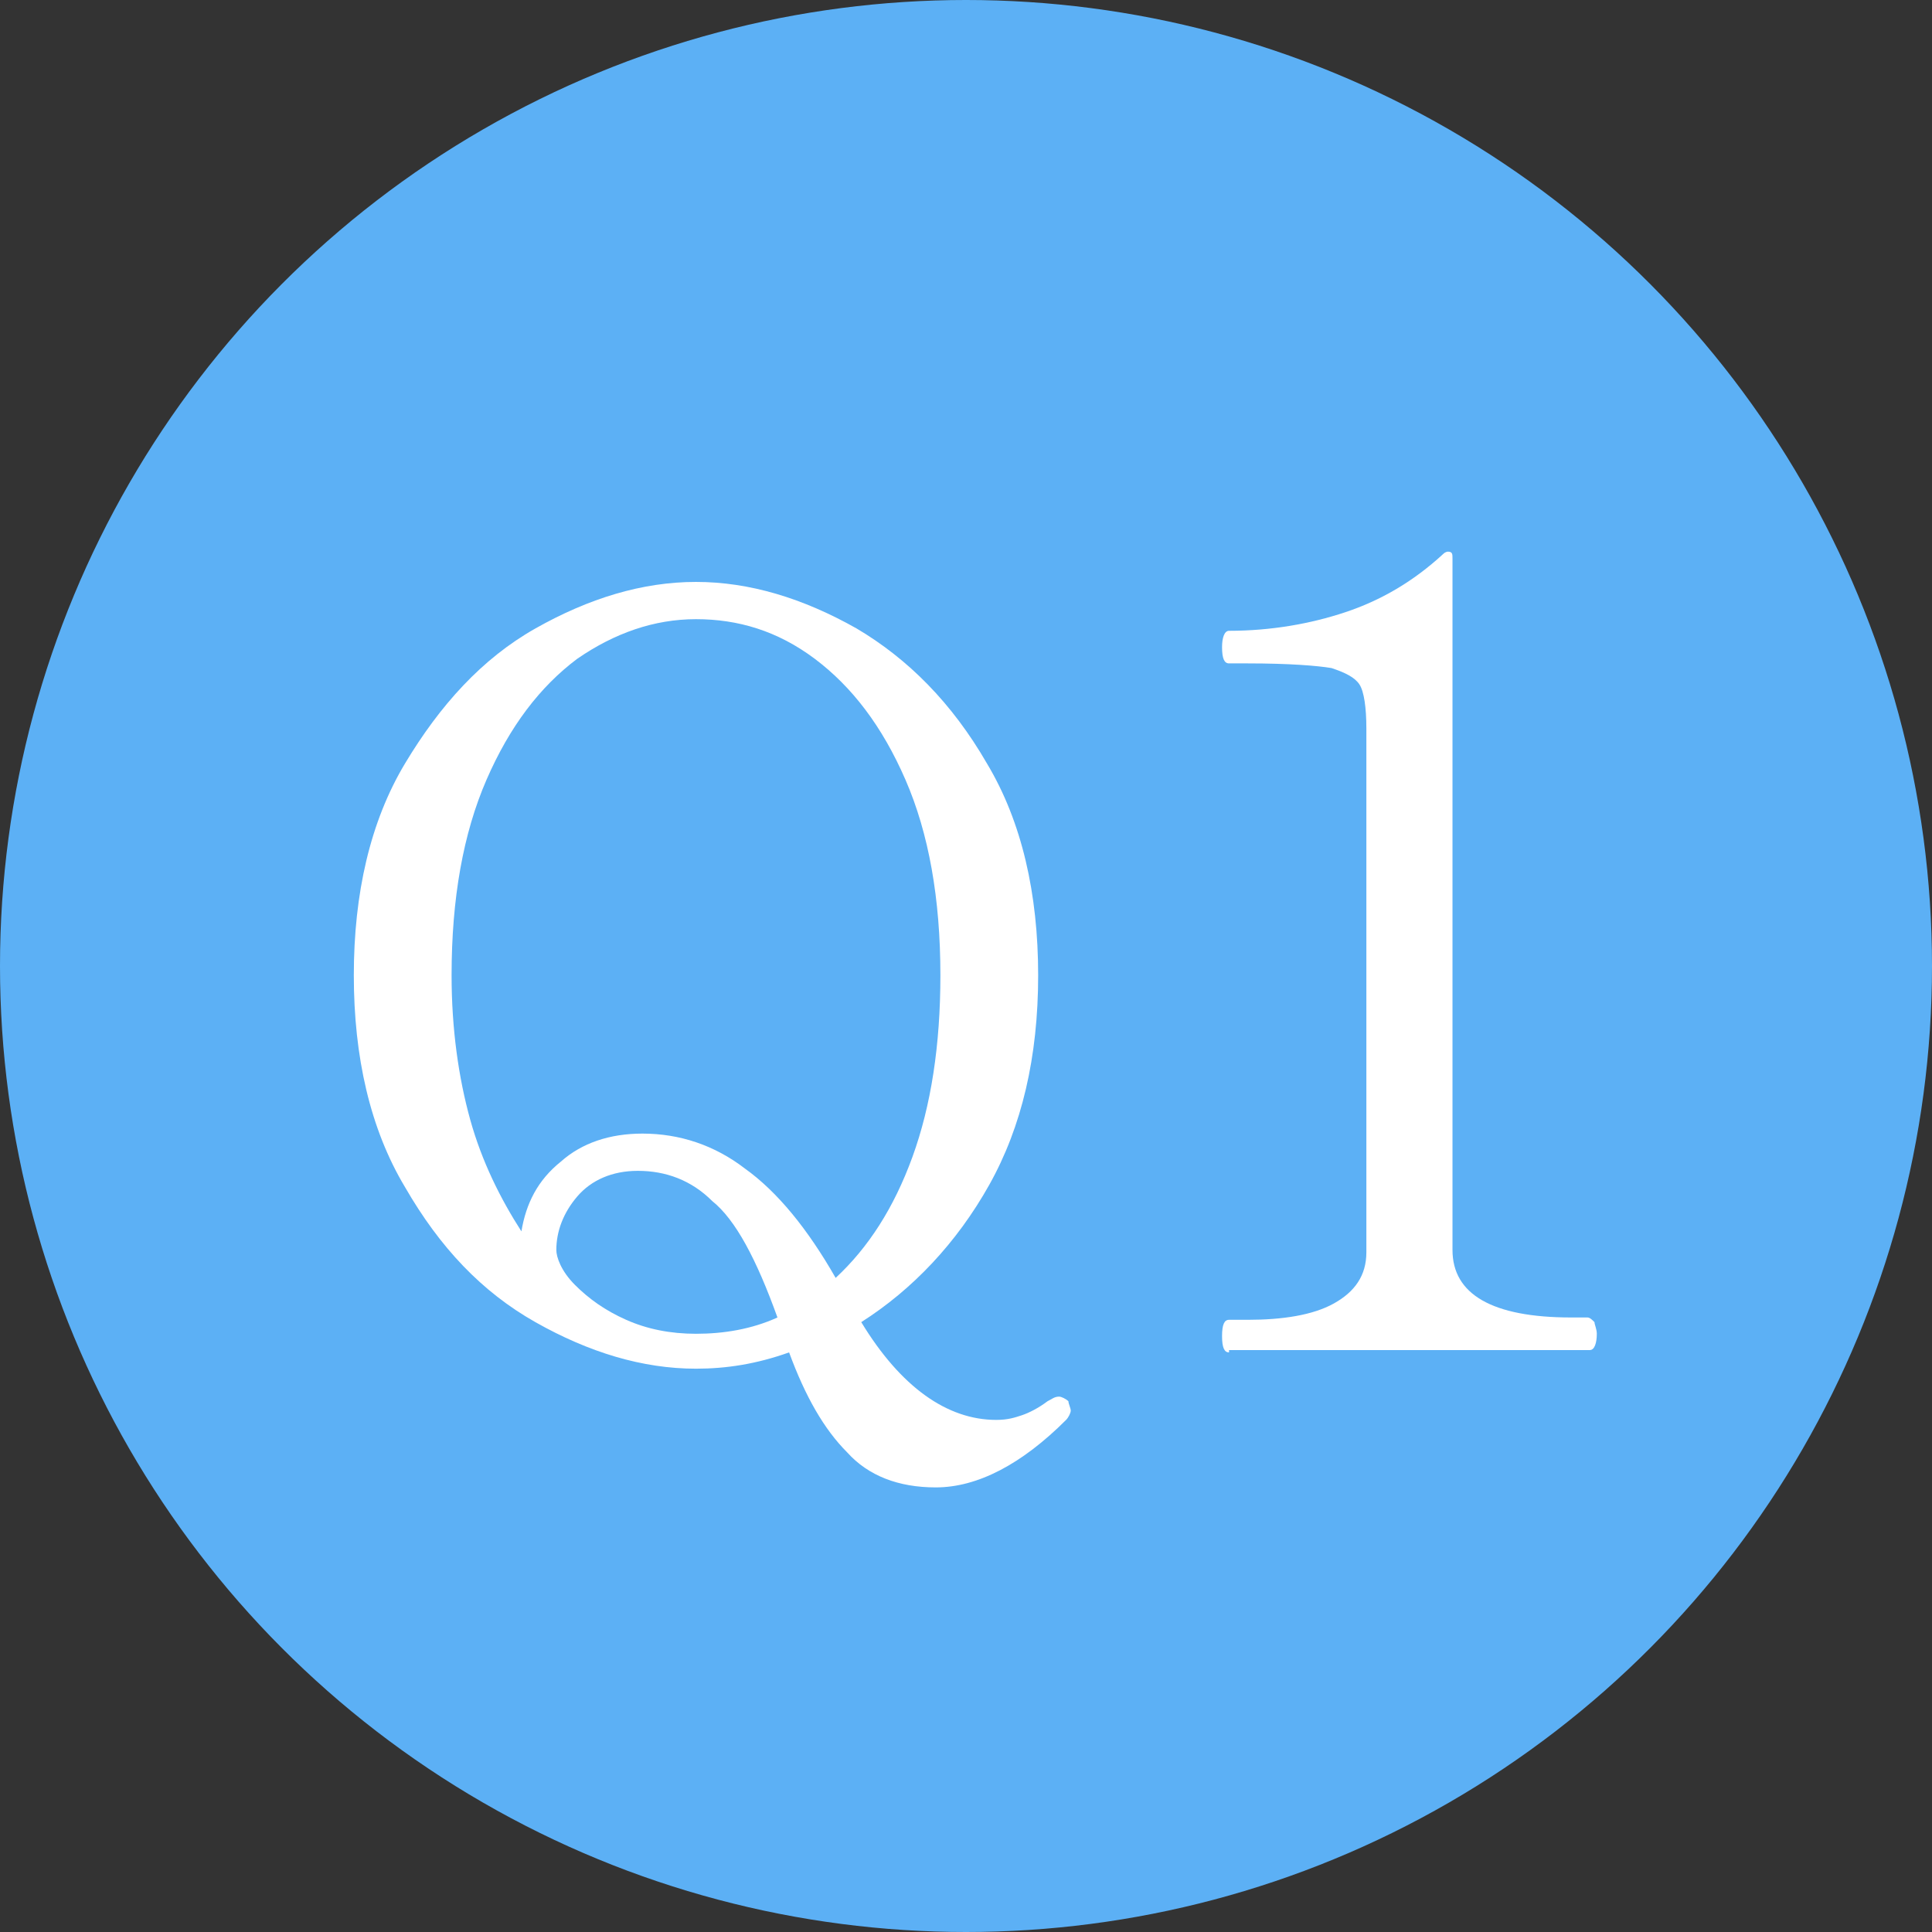 <?xml version="1.0" encoding="utf-8"?>
<!-- Generator: Adobe Illustrator 27.9.3, SVG Export Plug-In . SVG Version: 9.03 Build 53313)  -->
<svg version="1.1" id="グループ_194" xmlns="http://www.w3.org/2000/svg" xmlns:xlink="http://www.w3.org/1999/xlink" x="0px"
	 y="0px" viewBox="0 0 83 83" style="enable-background:new 0 0 83 83;" xml:space="preserve">
<rect x="0" y="0" width="83" height="83" fill="#333333" stroke="none"/>
<style type="text/css">
	.st0{fill:#5CB0F5;}
	.st1{enable-background:new    ;}
	.st2{fill:#FFFFFF;}
</style>
<circle class="st0" cx="41.5" cy="41.5" r="41.5"/>
<g class="st1">
	<path class="st2" d="M46,60.6c0,0.1-0.1,0.3-0.2,0.4c-1.9,1.9-3.8,2.9-5.6,2.9c-1.6,0-2.9-0.5-3.8-1.5c-1-1-1.8-2.4-2.5-4.3
		c-1.4,0.5-2.7,0.7-4,0.7c-2.3,0-4.6-0.7-6.9-2c-2.3-1.3-4.1-3.2-5.6-5.8c-1.5-2.5-2.2-5.6-2.2-9.1c0-3.5,0.7-6.6,2.2-9.1
		c1.5-2.5,3.3-4.5,5.6-5.8c2.3-1.3,4.6-2,6.9-2c2.3,0,4.6,0.7,6.9,2c2.2,1.3,4.1,3.2,5.6,5.8c1.5,2.5,2.2,5.6,2.2,9.1
		c0,3.5-0.7,6.5-2.1,9c-1.4,2.5-3.3,4.5-5.5,5.9c1.7,2.8,3.7,4.2,5.8,4.2c0.5,0,0.8-0.1,1.1-0.2c0.3-0.1,0.7-0.3,1.1-0.6
		c0.2-0.1,0.3-0.2,0.5-0.2c0.1,0,0.3,0.1,0.4,0.2C45.9,60.3,46,60.5,46,60.6z M24.1,49.9c0.9-0.8,2.1-1.2,3.5-1.2
		c1.6,0,3.1,0.5,4.4,1.5c1.4,1,2.7,2.6,3.9,4.7c1.4-1.3,2.5-3,3.3-5.2c0.8-2.2,1.2-4.8,1.2-7.8c0-3.3-0.5-6.1-1.5-8.4
		c-1-2.3-2.3-4-3.9-5.2c-1.6-1.2-3.3-1.7-5.1-1.7c-1.8,0-3.5,0.6-5.1,1.7c-1.6,1.2-2.9,2.9-3.9,5.2c-1,2.3-1.5,5.1-1.5,8.4
		c0,2.3,0.3,4.4,0.8,6.2s1.3,3.4,2.2,4.8C22.6,51.7,23.1,50.7,24.1,49.9z M24.7,55.2c0.6,0.6,1.3,1.1,2.2,1.5c0.9,0.4,1.9,0.6,3,0.6
		c1.2,0,2.4-0.2,3.5-0.7c-0.9-2.5-1.8-4.2-2.8-5c-0.9-0.9-2-1.3-3.2-1.3c-1.1,0-2,0.4-2.6,1.1c-0.6,0.7-0.9,1.5-0.9,2.3
		C23.9,54,24.1,54.6,24.7,55.2z"/>
</g>
<g class="st1">
	<path class="st2" d="M52.8,58.1c-0.2,0-0.3-0.2-0.3-0.7c0-0.5,0.1-0.7,0.3-0.7h0.8c1.5,0,2.8-0.2,3.7-0.7c0.9-0.5,1.4-1.2,1.4-2.2
		V31.3c0-0.9-0.1-1.6-0.3-1.9c-0.2-0.3-0.6-0.5-1.2-0.7c-0.6-0.1-1.8-0.2-3.6-0.2h-0.8c-0.2,0-0.3-0.2-0.3-0.7
		c0-0.4,0.1-0.7,0.3-0.7c1.8,0,3.5-0.3,5-0.8c1.5-0.5,2.9-1.3,4.2-2.5c0.1-0.1,0.2-0.1,0.2-0.1c0.2,0,0.2,0.1,0.2,0.3v29.7
		c0,1.9,1.7,2.9,5.1,2.9h0.7c0.1,0,0.2,0.1,0.3,0.2c0,0.1,0.1,0.3,0.1,0.5c0,0.4-0.1,0.7-0.3,0.7H52.8z"/>
</g>
</svg>
